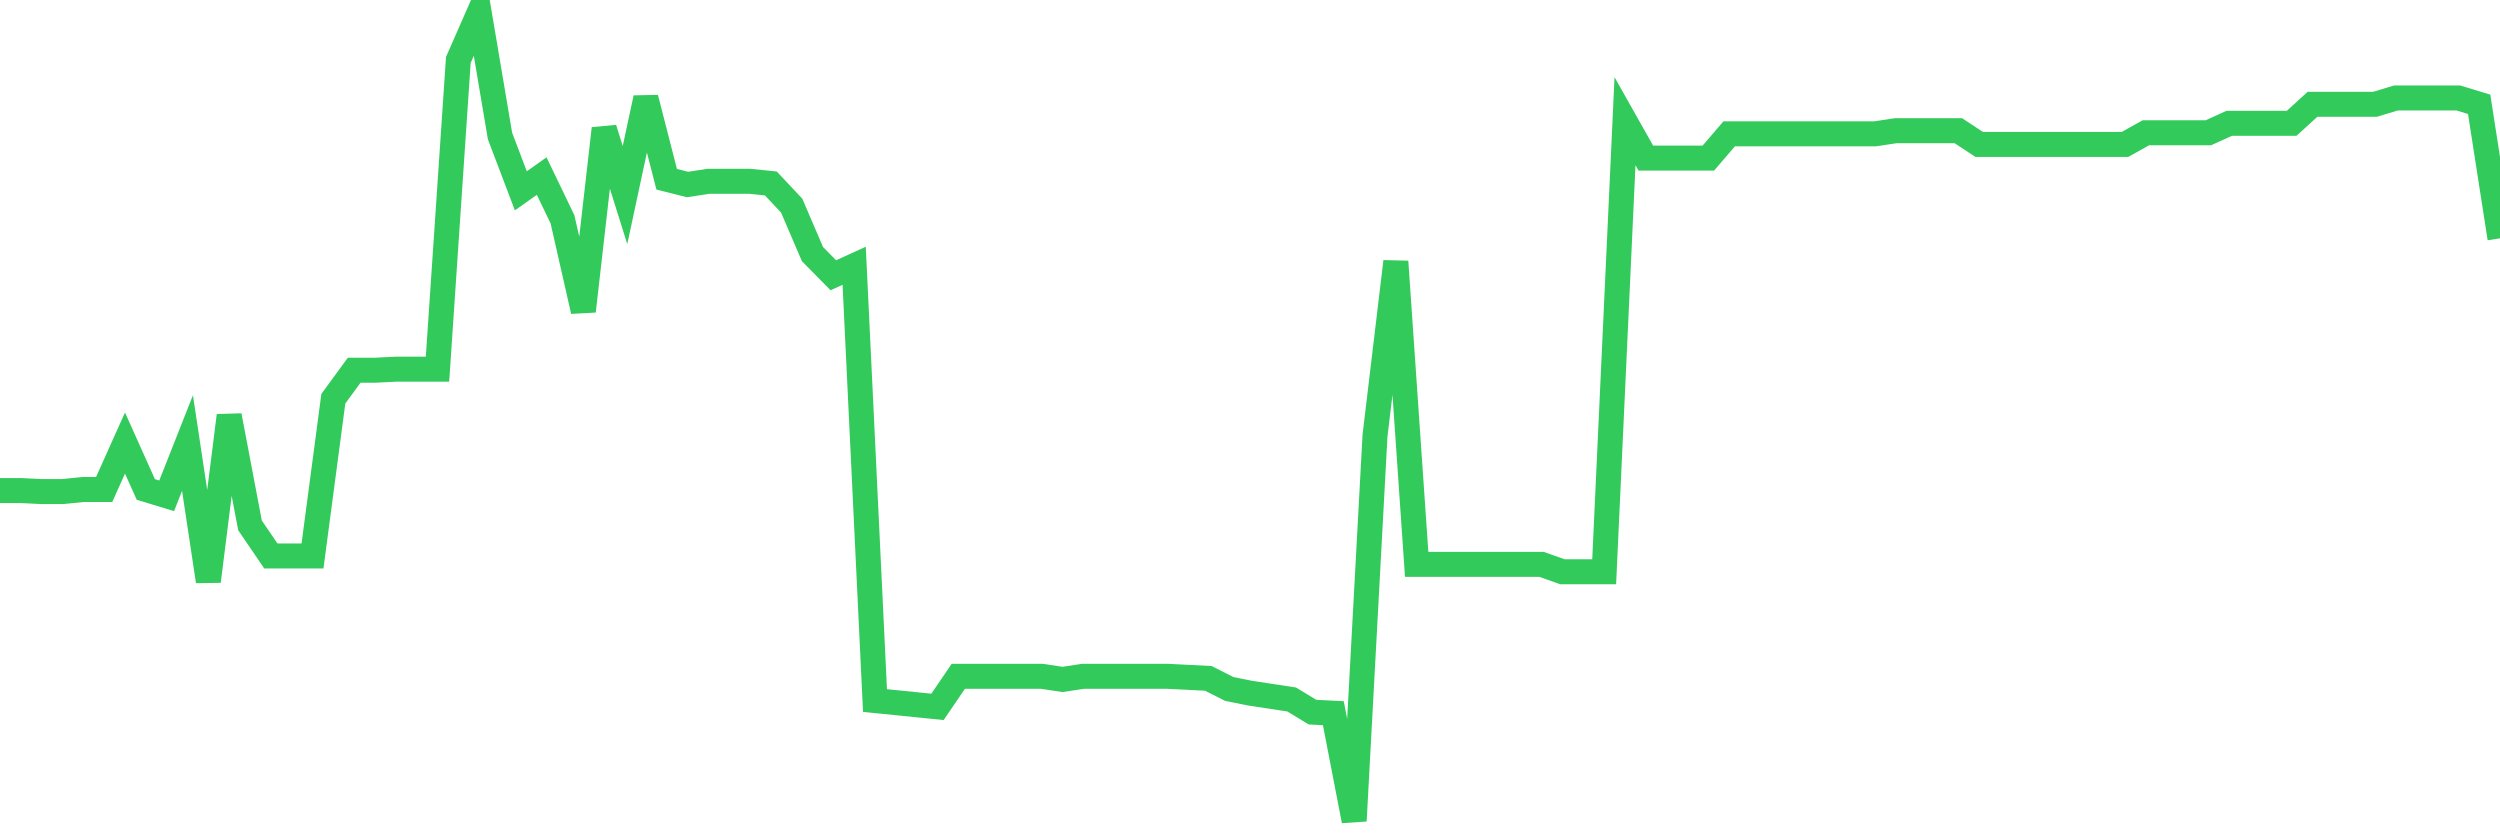 <svg
  xmlns="http://www.w3.org/2000/svg"
  xmlns:xlink="http://www.w3.org/1999/xlink"
  width="120"
  height="40"
  viewBox="0 0 120 40"
  preserveAspectRatio="none"
>
  <polyline
    points="0,23.546 1,23.546 2,23.596 3,23.596 4,23.495 5,23.495 6,21.266 7,23.495 8,23.799 9,21.266 10,27.902 11,19.949 12,25.217 13,26.686 14,26.686 15,26.686 16,19.139 17,17.771 18,17.771 19,17.721 20,17.721 21,17.721 22,2.879 23,0.6 24,6.526 25,9.16 26,8.451 27,10.528 28,14.935 29,6.172 30,9.363 31,4.703 32,8.603 33,8.856 34,8.704 35,8.704 36,8.704 37,8.806 38,9.869 39,12.199 40,13.213 41,12.757 42,33.626 43,33.727 44,33.828 45,33.93 46,32.461 47,32.461 48,32.461 49,32.461 50,32.461 51,32.613 52,32.461 53,32.461 54,32.461 55,32.461 56,32.461 57,32.511 58,32.562 59,33.068 60,33.271 61,33.423 62,33.575 63,34.183 64,34.233 65,39.4 66,20.912 67,12.554 68,27.091 69,27.091 70,27.091 71,27.091 72,27.091 73,27.091 74,27.091 75,27.446 76,27.446 77,27.446 78,5.817 79,7.59 80,7.59 81,7.59 82,7.59 83,6.425 84,6.425 85,6.425 86,6.425 87,6.425 88,6.425 89,6.425 90,6.425 91,6.273 92,6.273 93,6.273 94,6.273 95,6.932 96,6.932 97,6.932 98,6.932 99,6.932 100,6.932 101,6.932 102,6.932 103,6.374 104,6.374 105,6.374 106,6.374 107,5.919 108,5.919 109,5.919 110,5.919 111,5.007 112,5.007 113,5.007 114,5.007 115,4.703 116,4.703 117,4.703 118,4.703 119,5.007 120,11.44"
    fill="none"
    stroke="#32ca5b"
    stroke-width="1.2"
  >
  </polyline>
</svg>
